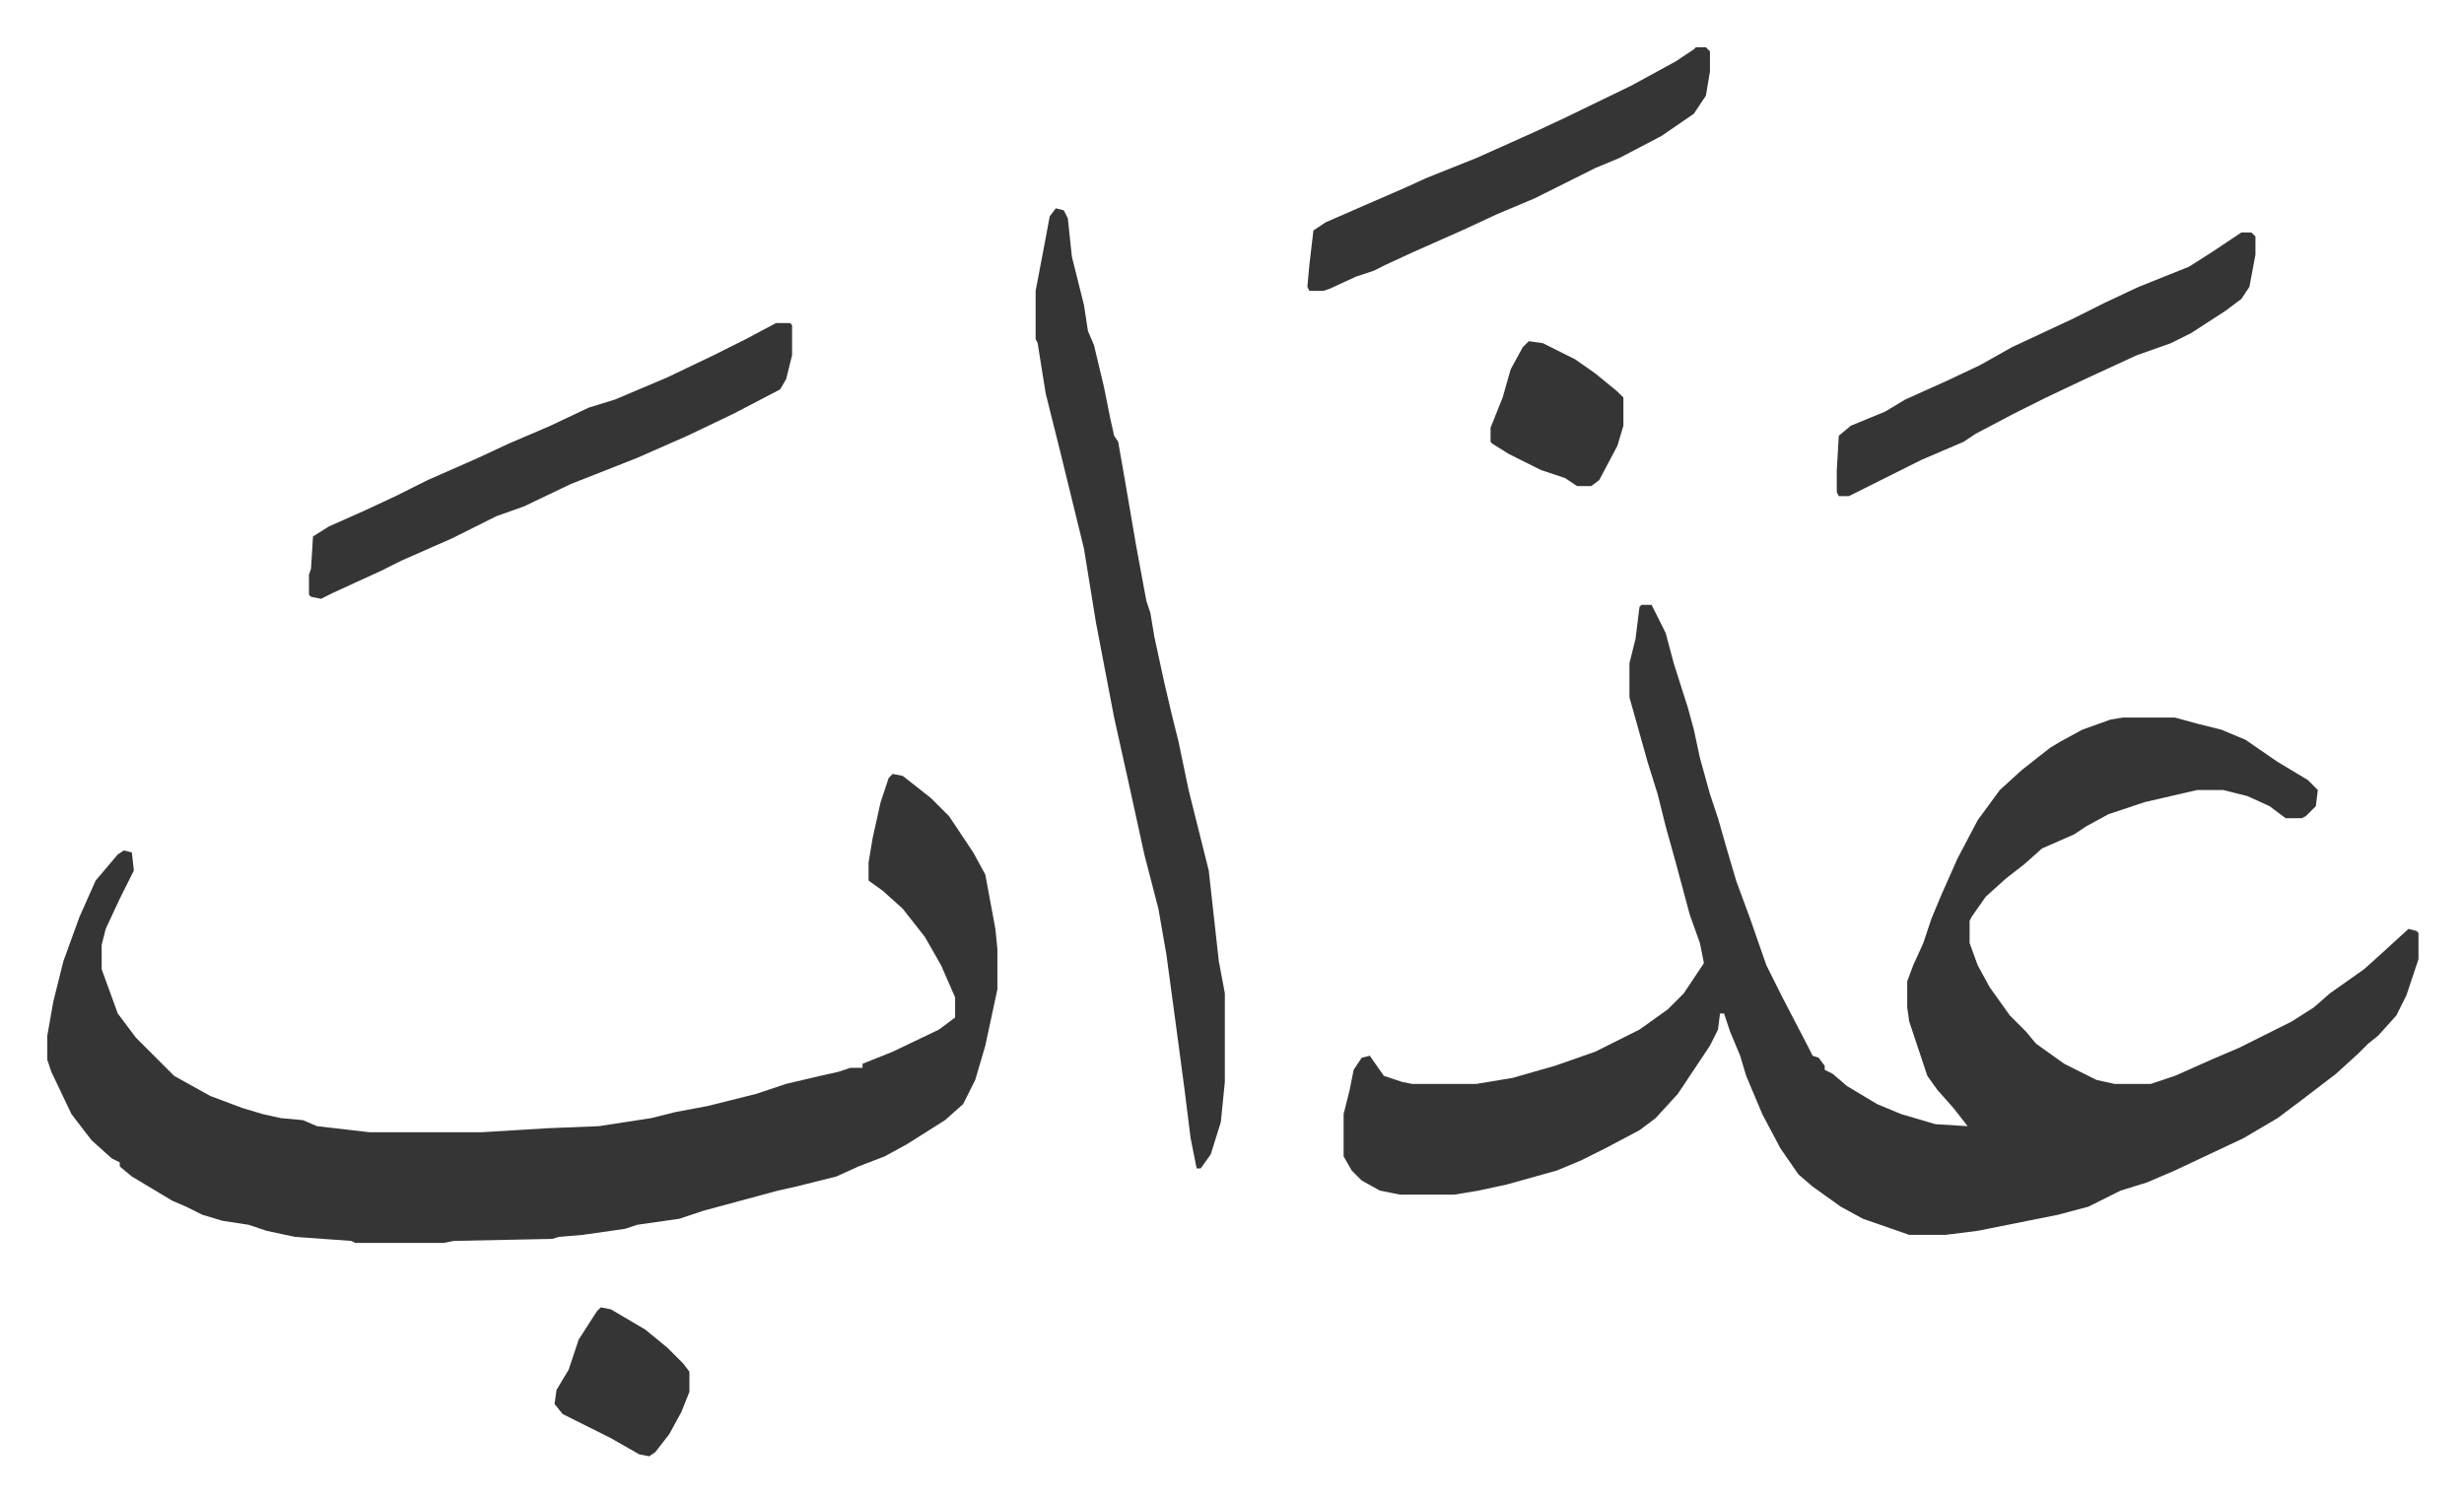 <svg xmlns="http://www.w3.org/2000/svg" viewBox="-23.5 367.5 1224.1 746.1">
    <path fill="#353535" id="rule_normal" d="M792 668h5l7 14 4 15 7 22 3 11 3 14 5 18 4 12 4 14 5 17 7 19 8 23 8 16 13 25 2 4 3 1 3 4v2l4 2 7 6 15 9 12 5 17 5 16 1-7-9-8-9-5-7-9-27-1-7v-13l3-8 5-11 4-12 5-12 8-18 10-19 11-15 11-10 14-11 5-3 11-6 14-5 6-1h26l11 3 12 3 12 5 16 11 15 9 5 5-1 8-5 5-2 1h-8l-8-6-11-5-12-3h-13l-26 6-18 6-11 6-6 4-16 7-9 8-9 7-10 9-7 10-1 2v11l4 11 6 11 10 14 8 8 5 6 14 10 16 8 9 2h18l12-4 18-8 14-6 10-5 16-8 11-7 8-7 17-12 10-9 12-11 4 1 1 1v13l-6 18-5 10-9 10-5 4-5 5-11 10-17 13-12 9-17 10-34 16-14 6-13 4-16 8-15 4-40 8-16 2h-18l-23-8-11-6-14-10-7-6-9-13-9-17-8-19-3-10-5-12-3-9h-2l-1 8-4 8-6 9-10 15-11 12-8 6-17 9-12 6-12 5-25 7-14 3-12 2h-27l-10-2-9-5-5-5-4-7v-21l3-12 2-10 4-6 4-1 7 10 9 3 5 1h32l18-3 21-6 20-7 22-11 14-10 8-8 10-15-2-10-5-14-7-26-5-18-4-16-5-16-7-25-2-7v-17l3-12 2-16zm-372 84 5 1 14 11 9 9 12 18 6 11 5 27 1 10v20l-6 28-5 17-6 12-9 8-19 12-11 6-13 5-11 5-12 3-8 2-9 2-37 10-12 4-21 3-6 2-21 3-12 1-3 1-49 1-5 1h-44l-2-1-28-2-14-3-9-3-13-2-10-3-8-4-7-3-20-12-6-5v-2l-4-2-10-9-10-13-10-21-2-6v-12l3-17 5-20 8-22 8-18 11-13 3-2 4 1 1 9-7 14-7 15-2 8v12l8 22 9 12 19 19 18 10 16 6 10 3 9 2 11 1 7 3 26 3h56l33-2 25-1 26-4 12-3 16-3 24-6 15-5 17-4 9-2 6-2h6v-2l15-6 23-11 8-6v-10l-7-16-8-14-11-14-10-9-7-5v-9l2-12 4-18 4-12zm81-281 4 1 2 4 2 19 6 24 2 13 3 7 5 21 3 15 2 9 2 3 3 17 6 35 5 27 2 6 2 12 5 23 4 17 3 12 5 24 10 40 5 45 3 16v44l-2 20-5 16-5 7h-2l-3-15-3-24-4-30-5-37-4-23-7-27-7-32-8-36-9-47-6-37-12-49-4-16-3-12-4-25-1-2v-24l4-21 3-16zm-139 57h7l1 1v15l-3 12-3 5-23 12-23 11-25 11-33 13-23 11-14 5-22 11-25 11-10 5-24 11-6 3-5-1-1-1v-10l1-3 1-16 8-5 18-8 15-7 16-8 25-11 15-7 21-9 19-9 13-4 26-11 23-11 16-8zm728-45h5l2 2v9l-3 16-4 6-8 6-17 11-10 5-17 6-26 12-19 9-16 8-19 10-6 4-21 9-28 14-8 4h-5l-1-2v-11l1-17 6-5 17-7 10-6 20-9 17-8 16-9 30-14 16-8 17-8 25-10 11-7zm-271-92h5l2 2v10l-2 12-6 9-16 11-21 11-12 5-30 15-19 8-15 7-27 12-13 6-6 3-9 3-13 6-3 1h-7l-1-2 1-11 2-17 6-4 16-7 23-10 11-5 25-10 29-13 15-7 33-16 22-12 9-6zm-83 146 7 1 16 8 10 7 11 9 3 3v14l-3 10-9 17-4 3h-7l-6-4-12-4-16-8-8-5-1-1v-7l6-15 4-14 6-11zm-461 480 5 1 17 10 11 9 8 8 3 4v10l-4 10-6 11-7 9-3 2-5-1-14-8-16-8-8-4-4-5 1-7 6-10 5-15 9-14z"/>
</svg>
